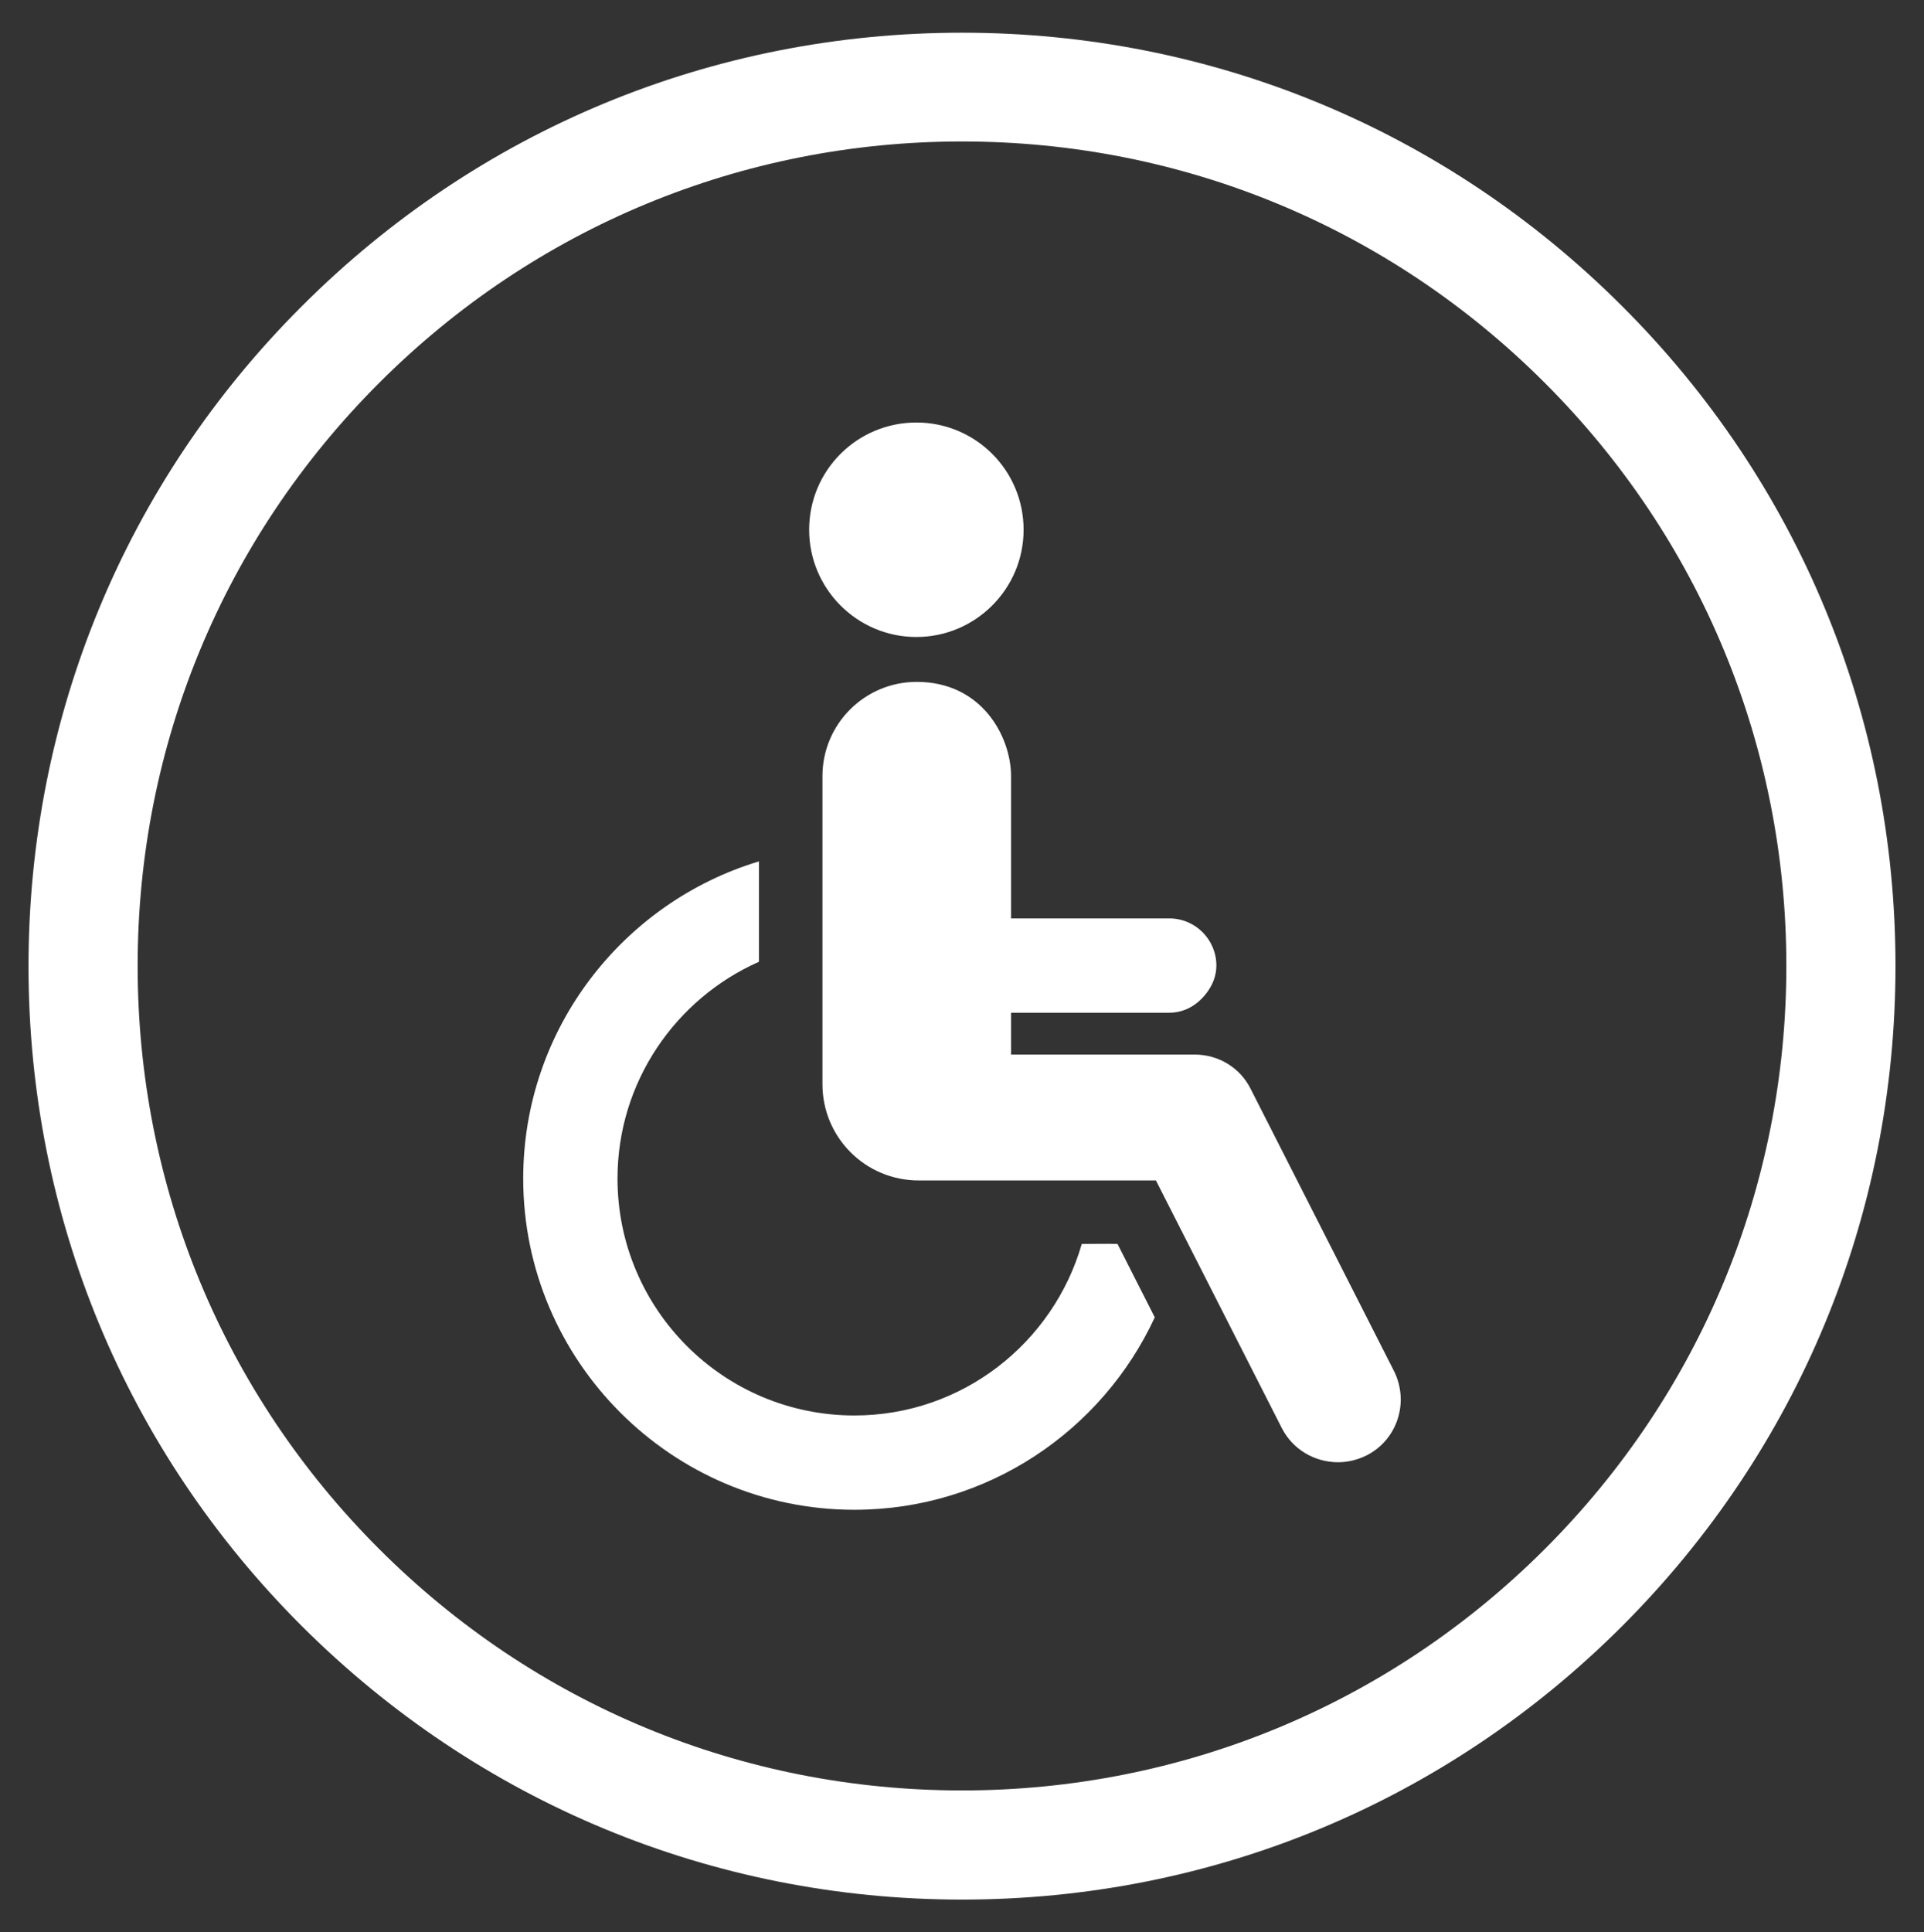 <?xml version="1.0" encoding="UTF-8"?> <!-- Generator: Adobe Illustrator 23.0.3, SVG Export Plug-In . SVG Version: 6.00 Build 0) --> <svg xmlns="http://www.w3.org/2000/svg" xmlns:xlink="http://www.w3.org/1999/xlink" version="1.1" id="Layer_1" x="0px" y="0px" viewBox="0 0 506 508.1" style="enable-background:new 0 0 506 508.1;" xml:space="preserve"><rect x="0" y="0" width="506" height="508.1" fill="#333333" stroke="none"/> <style type="text/css"> .st0{fill:#FFFFFF;} </style> <g> <g> <g> <path class="st0" d="M426.6,80.5C380.2,34.1,318.6,8.6,253,8.6S125.8,34.1,79.4,80.5C33,126.8,7.5,188.5,7.5,254.1 S33,381.3,79.4,427.6s108,71.9,173.6,71.9s127.2-25.5,173.6-71.9c46.4-46.4,71.9-108,71.9-173.6S473,126.8,426.6,80.5z M406.3,407.3c-40.9,40.9-95.4,63.5-153.3,63.5c-57.9,0-112.3-22.5-153.3-63.5s-63.5-95.4-63.5-153.3s22.5-112.3,63.5-153.3 c40.9-40.9,95.4-63.5,153.3-63.5c57.9,0,112.3,22.5,153.3,63.5c40.9,40.9,63.5,95.4,63.5,153.3S447.2,366.4,406.3,407.3z"></path> </g> </g> <g id="XMLID_28_"> <path id="XMLID_31_" class="st0" d="M241,167.5c15.5,0,28.2-12.6,28.2-28.2c0-15.6-12.6-28.2-28.2-28.2 c-15.6,0-28.2,12.6-28.2,28.2C212.8,154.8,225.4,167.5,241,167.5z"></path> <path id="XMLID_30_" class="st0" d="M284.5,327.1c-7.5,26-31.4,45.1-59.8,45.1c-34.4,0-62.3-27.9-62.3-62.3 c0-25.4,15.3-47.3,37.2-57v-26.4c-35.8,10.8-62,44.1-62,83.4c0,48,39.1,87.1,87.1,87.1c35,0,65.2-20.8,79-50.6l-9.8-19.3 C291.1,327,287.9,327.1,284.5,327.1z"></path> <path id="XMLID_29_" class="st0" d="M366.6,360.5l-37.7-74.2c-2.8-5.6-8.5-9-14.7-9h-48.3v-11h41.6c4.2,0,7.6-2.2,9.9-5.3 c1.5-2,2.5-4.4,2.5-7.1c0-6.8-5.5-12.4-12.4-12.4h-25.1h-16.5v-37.4c0-10.3-7.6-24.8-24.8-24.8c-13.7,0-24.8,11.1-24.8,24.8v81 c0,14,11.3,25.3,25.3,25.3H287h17l33.1,65.1c2.9,5.7,8.7,9,14.8,9c2.5,0,5.1-0.6,7.5-1.8C367.5,378.6,370.7,368.7,366.6,360.5z"></path> </g> </g> </svg> 